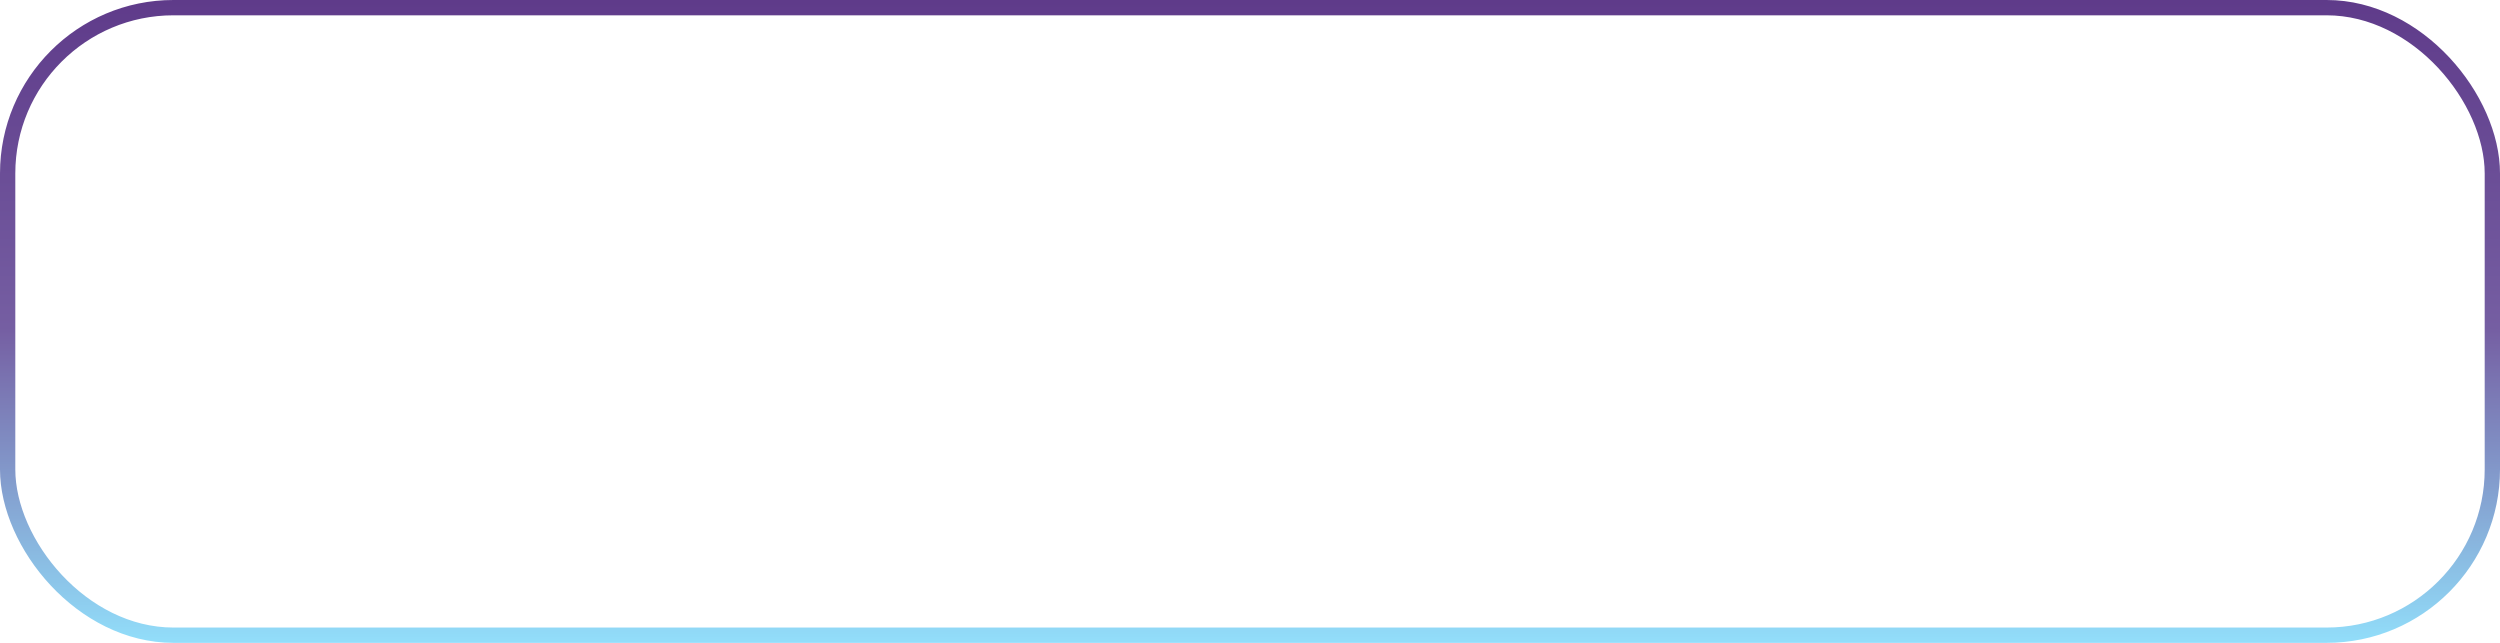 <?xml version="1.0" encoding="UTF-8"?> <svg xmlns="http://www.w3.org/2000/svg" width="245" height="63" viewBox="0 0 245 63" fill="none"> <rect x="0.75" y="0.75" width="243.5" height="61.5" rx="16.25" stroke="url(#paint0_linear_437_365)" stroke-width="1.5"></rect> <defs> <linearGradient id="paint0_linear_437_365" x1="122.5" y1="0" x2="122.5" y2="63" gradientUnits="userSpaceOnUse"> <stop stop-color="#5F3B8A"></stop> <stop offset="0.51" stop-color="#755EA2"></stop> <stop offset="1" stop-color="#92DEFA"></stop> </linearGradient> </defs> </svg> 